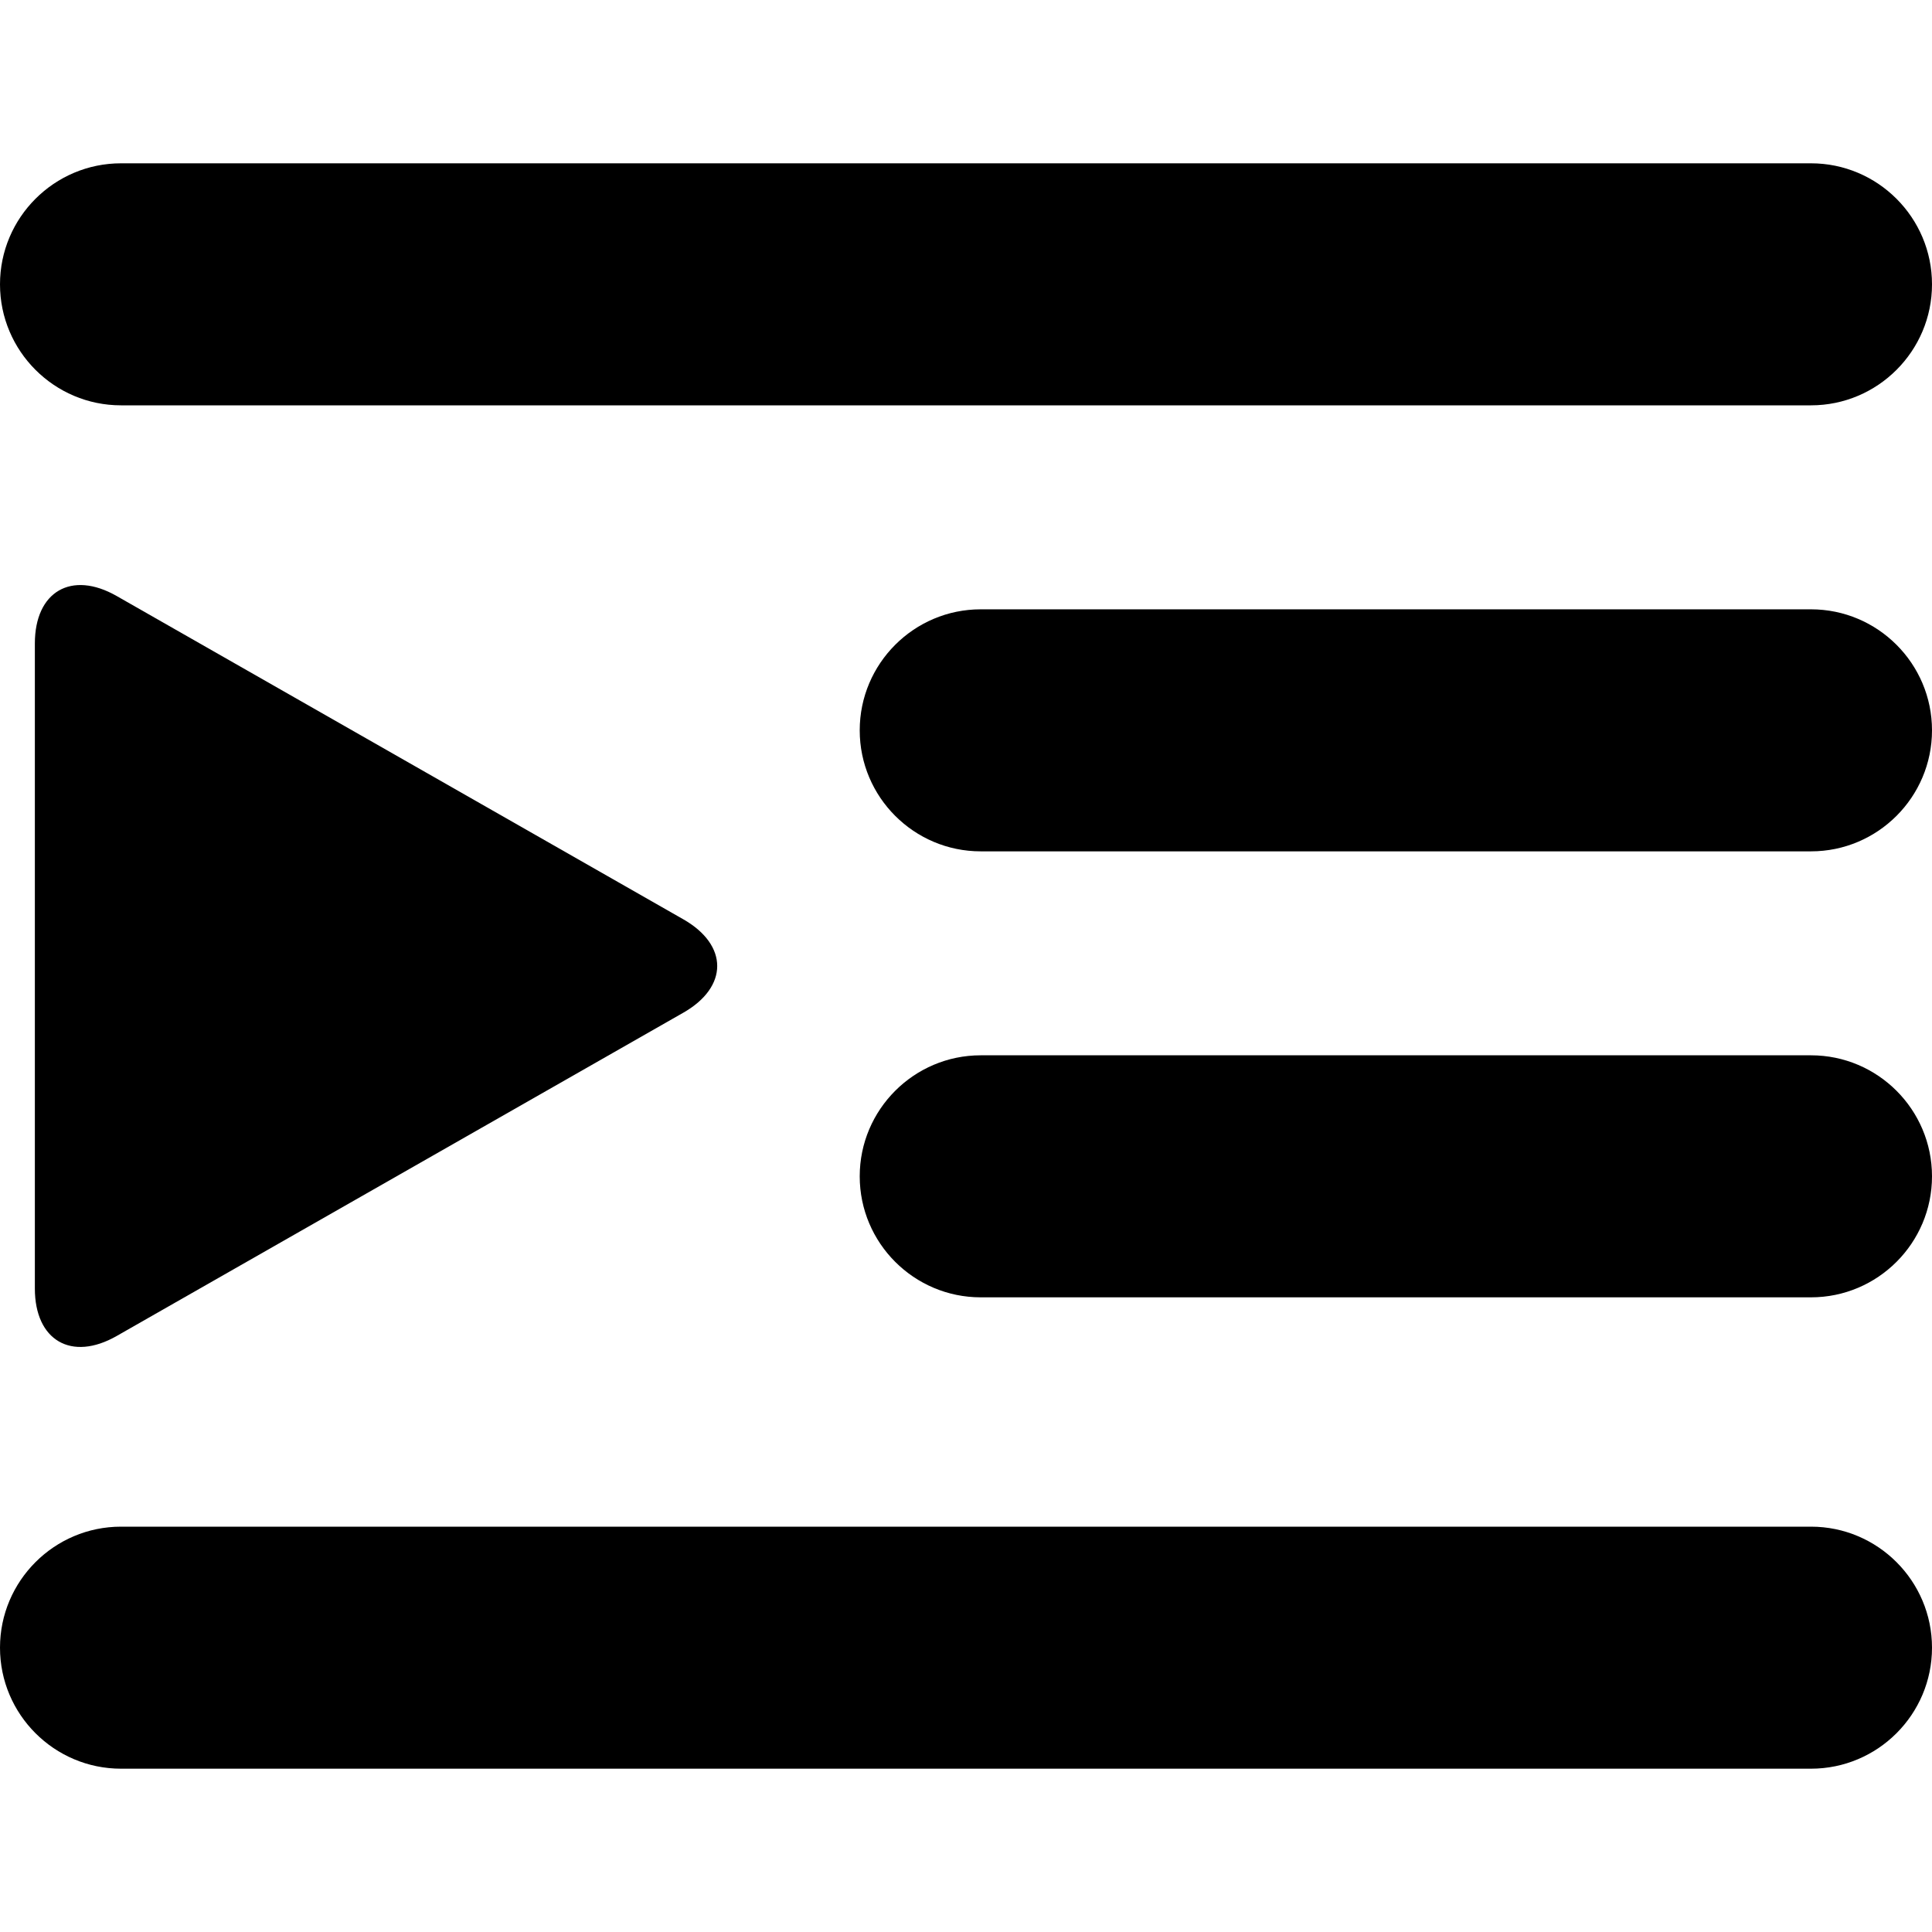 <?xml version="1.0" encoding="iso-8859-1"?>
<!-- Generator: Adobe Illustrator 16.0.0, SVG Export Plug-In . SVG Version: 6.00 Build 0)  -->
<!DOCTYPE svg PUBLIC "-//W3C//DTD SVG 1.1//EN" "http://www.w3.org/Graphics/SVG/1.1/DTD/svg11.dtd">
<svg version="1.1" id="Capa_1" xmlns="http://www.w3.org/2000/svg" xmlns:xlink="http://www.w3.org/1999/xlink" x="0px" y="0px"
	 width="508.865px" height="508.866px" viewBox="0 0 508.865 508.866" style="enable-background:new 0 0 508.865 508.866;"
	 xml:space="preserve">
<g>
	<g>
		<path d="M476.992,43.014H31.873C14.296,43.014,0,57.311,0,74.887s14.296,31.873,31.873,31.873h445.119
			c17.578,0,31.873-14.296,31.873-31.873S494.57,43.014,476.992,43.014z"/>
		<path d="M476.992,160.488h-218.68c-17.576,0-31.872,14.296-31.872,31.873s14.296,31.873,31.872,31.873h218.68
			c17.578,0,31.873-14.296,31.873-31.873S494.57,160.488,476.992,160.488z"/>
		<path d="M476.992,277.955h-218.68c-17.576,0-31.872,14.297-31.872,31.873c0,17.577,14.296,31.873,31.872,31.873h218.68
			c17.578,0,31.873-14.296,31.873-31.873C508.865,292.251,494.57,277.955,476.992,277.955z"/>
		<path d="M476.992,402.105H31.873C14.296,402.105,0,416.402,0,433.978c0,17.577,14.296,31.873,31.873,31.873h445.119
			c17.578,0,31.873-14.296,31.873-31.873C508.865,416.402,494.57,402.105,476.992,402.105z"/>
		<path d="M30.729,351.884l149.249-85.153c11.903-6.793,11.903-17.803,0-24.596L30.729,156.981
			c-11.897-6.793-21.548-1.187-21.548,12.516V339.37C9.18,353.072,18.832,358.678,30.729,351.884z"/>
	</g>
</g>
<g>
</g>
<g>
</g>
<g>
</g>
<g>
</g>
<g>
</g>
<g>
</g>
<g>
</g>
<g>
</g>
<g>
</g>
<g>
</g>
<g>
</g>
<g>
</g>
<g>
</g>
<g>
</g>
<g>
</g>
</svg>
